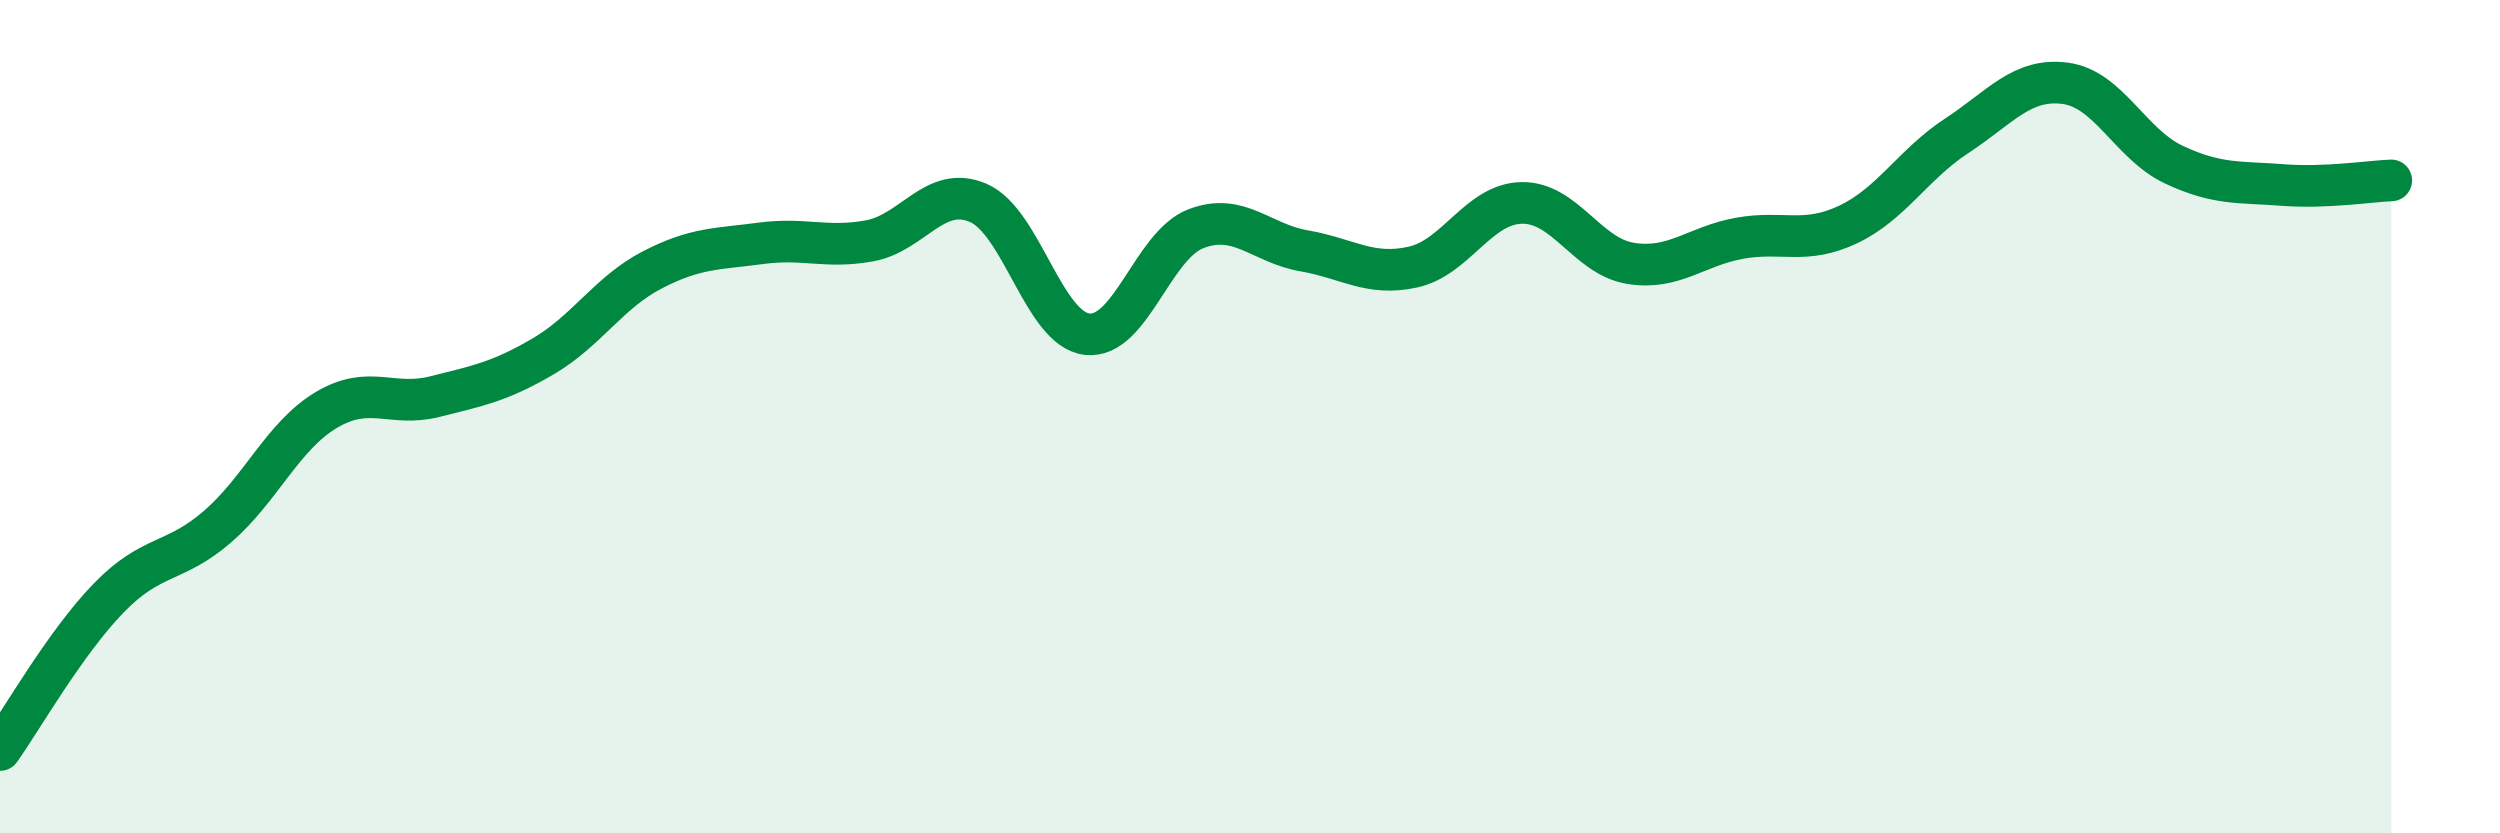 
    <svg width="60" height="20" viewBox="0 0 60 20" xmlns="http://www.w3.org/2000/svg">
      <path
        d="M 0,18 C 0.52,17.27 1.57,15.42 2.61,14.35 C 3.65,13.28 4.18,13.54 5.22,12.64 C 6.26,11.74 6.79,10.46 7.83,9.84 C 8.87,9.22 9.39,9.78 10.43,9.52 C 11.47,9.26 12,9.16 13.04,8.55 C 14.08,7.94 14.61,7.02 15.65,6.48 C 16.69,5.94 17.22,5.98 18.26,5.84 C 19.3,5.7 19.83,5.97 20.87,5.78 C 21.91,5.59 22.44,4.42 23.48,4.87 C 24.52,5.32 25.05,7.9 26.09,8.02 C 27.13,8.14 27.66,5.89 28.7,5.49 C 29.74,5.09 30.26,5.84 31.3,6.02 C 32.34,6.2 32.87,6.64 33.91,6.41 C 34.95,6.18 35.48,4.89 36.52,4.87 C 37.56,4.85 38.09,6.15 39.13,6.32 C 40.17,6.49 40.7,5.91 41.74,5.72 C 42.78,5.53 43.31,5.88 44.35,5.39 C 45.39,4.9 45.92,3.94 46.96,3.26 C 48,2.58 48.53,1.86 49.57,2 C 50.61,2.14 51.13,3.46 52.17,3.95 C 53.21,4.44 53.74,4.36 54.78,4.44 C 55.82,4.52 56.87,4.35 57.39,4.33L57.39 20L0 20Z"
        fill="#008740"
        opacity="0.1"
        stroke-linecap="round"
        stroke-linejoin="round"
      />
      <path
        d="M 0,18 C 0.52,17.27 1.57,15.42 2.61,14.35 C 3.65,13.28 4.18,13.54 5.22,12.64 C 6.26,11.74 6.79,10.46 7.83,9.84 C 8.87,9.22 9.39,9.78 10.43,9.52 C 11.47,9.26 12,9.16 13.04,8.55 C 14.08,7.94 14.61,7.02 15.65,6.48 C 16.69,5.94 17.22,5.98 18.26,5.84 C 19.3,5.7 19.83,5.97 20.87,5.78 C 21.91,5.59 22.44,4.42 23.48,4.87 C 24.52,5.32 25.05,7.9 26.09,8.02 C 27.13,8.14 27.66,5.89 28.7,5.49 C 29.74,5.09 30.26,5.84 31.3,6.02 C 32.34,6.2 32.87,6.64 33.91,6.41 C 34.95,6.18 35.48,4.89 36.52,4.87 C 37.56,4.85 38.09,6.15 39.13,6.32 C 40.17,6.49 40.7,5.91 41.74,5.72 C 42.78,5.53 43.31,5.88 44.35,5.39 C 45.39,4.9 45.92,3.94 46.96,3.26 C 48,2.58 48.53,1.86 49.57,2 C 50.61,2.14 51.13,3.46 52.17,3.95 C 53.21,4.44 53.74,4.36 54.78,4.44 C 55.82,4.52 56.87,4.35 57.39,4.33"
        stroke="#008740"
        stroke-width="1"
        fill="none"
        stroke-linecap="round"
        stroke-linejoin="round"
      />
    </svg>
  